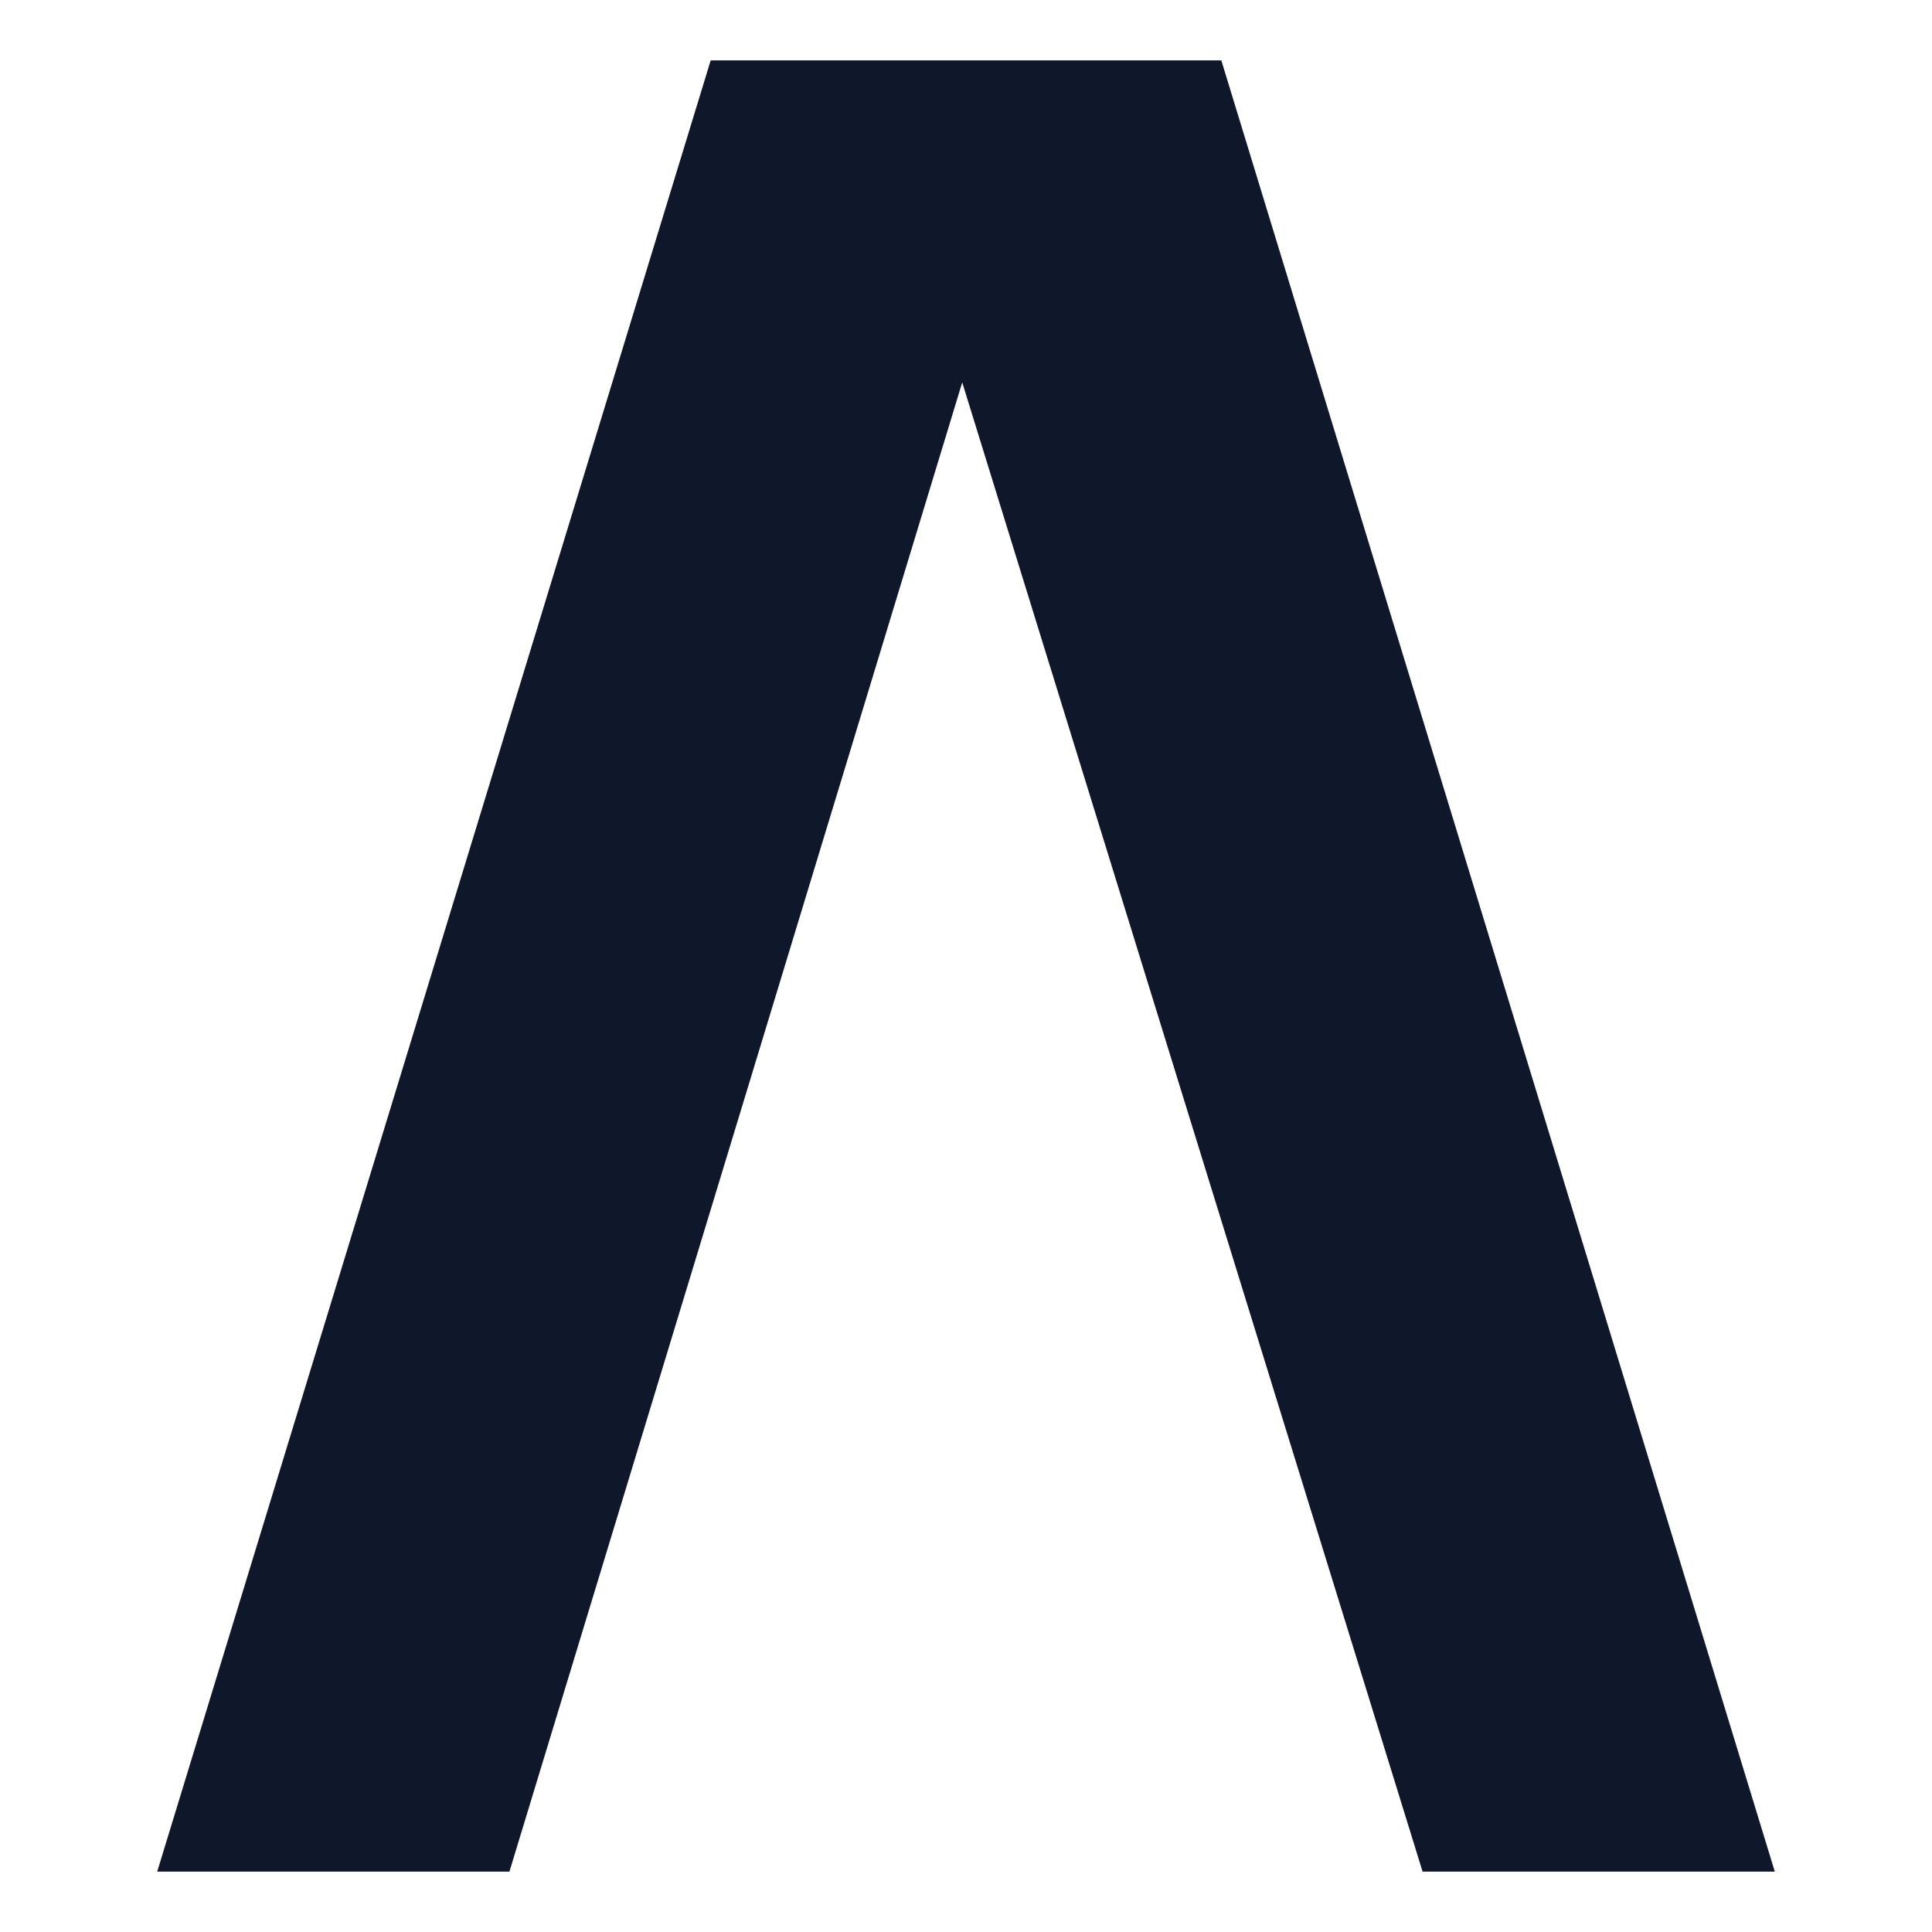<?xml version="1.0" encoding="UTF-8"?>
<svg xmlns="http://www.w3.org/2000/svg" viewBox="0 0 256 256" role="img" aria-label="voxelate icon">
  <!-- Exact Manrope ExtraBold 'V' outline, rotated 180° to form ʌ -->
  <path d="M161.83 8.00 L94.17 8.00 L20.83 248.00 L67.50 248.00 L127.50 50.67 L188.50 248.00 L235.17 248.00 L161.83 8.00 Z" fill="#0f172a"/>
</svg>
